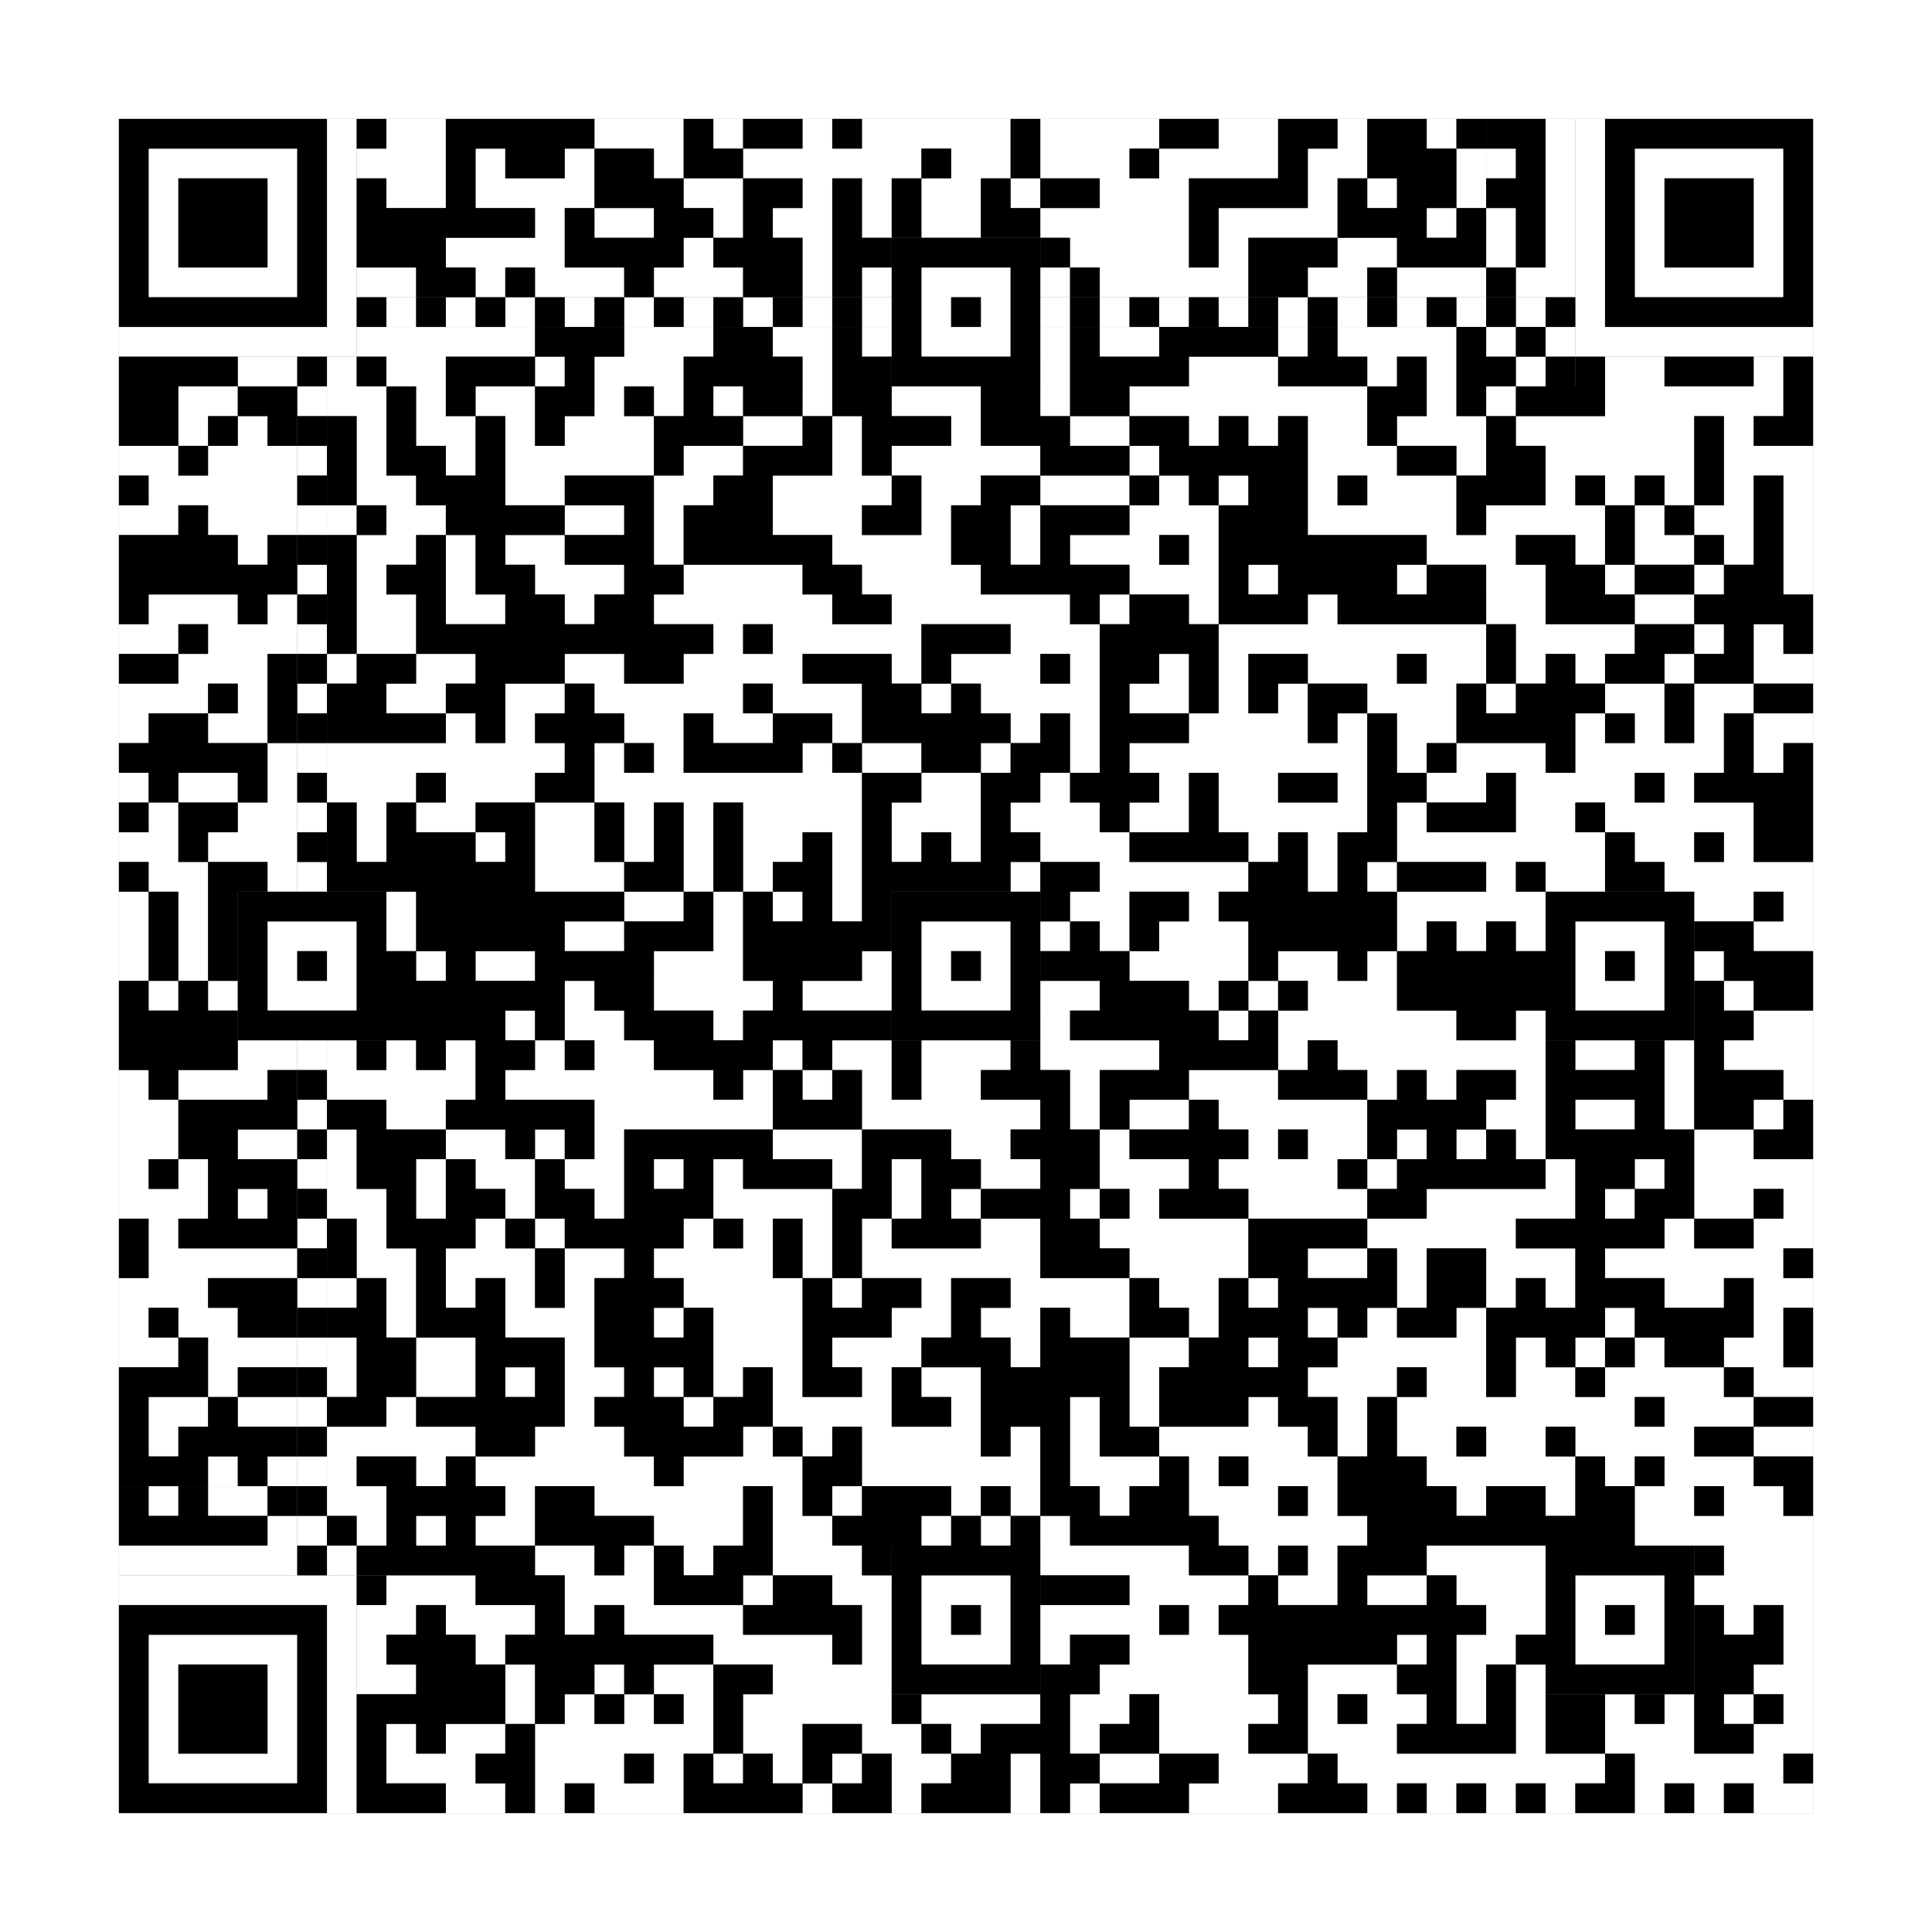 <svg xmlns="http://www.w3.org/2000/svg" version="1.1" width="325px" height="325px">
<rect width="100%" height="100%" fill="#808080" stroke="none"/>
<defs><style>rect{shape-rendering:crispEdges}</style></defs>
<path class="qr-4 " stroke="transparent" fill="#fff" fill-opacity="1" d="M65 20 h10 v5 h-10Z M100 20 h15 v5 h-15Z M120 20 h5 v5 h-5Z M135 20 h5 v5 h-5Z M145 20 h25 v5 h-25Z M175 20 h20 v5 h-20Z M205 20 h10 v5 h-10Z M225 20 h5 v5 h-5Z M240 20 h5 v5 h-5Z M65 25 h10 v5 h-10Z M80 25 h5 v5 h-5Z M95 25 h5 v5 h-5Z M110 25 h5 v5 h-5Z M125 25 h30 v5 h-30Z M160 25 h10 v5 h-10Z M175 25 h15 v5 h-15Z M195 25 h20 v5 h-20Z M220 25 h10 v5 h-10Z M245 25 h5 v5 h-5Z M65 30 h10 v5 h-10Z M80 30 h20 v5 h-20Z M115 30 h10 v5 h-10Z M135 30 h5 v5 h-5Z M145 30 h5 v5 h-5Z M155 30 h10 v5 h-10Z M170 30 h5 v5 h-5Z M185 30 h15 v5 h-15Z M220 30 h5 v5 h-5Z M230 30 h5 v5 h-5Z M245 30 h5 v5 h-5Z M90 35 h5 v5 h-5Z M100 35 h10 v5 h-10Z M120 35 h5 v5 h-5Z M130 35 h10 v5 h-10Z M145 35 h5 v5 h-5Z M155 35 h10 v5 h-10Z M175 35 h25 v5 h-25Z M205 35 h20 v5 h-20Z M240 35 h5 v5 h-5Z M75 40 h20 v5 h-20Z M115 40 h5 v5 h-5Z M135 40 h5 v5 h-5Z M180 40 h20 v5 h-20Z M205 40 h5 v5 h-5Z M225 40 h10 v5 h-10Z M65 45 h5 v5 h-5Z M80 45 h5 v5 h-5Z M90 45 h15 v5 h-15Z M110 45 h15 v5 h-15Z M135 45 h5 v5 h-5Z M145 45 h5 v5 h-5Z M175 45 h5 v5 h-5Z M185 45 h25 v5 h-25Z M220 45 h10 v5 h-10Z M235 45 h15 v5 h-15Z M65 55 h25 v5 h-25Z M105 55 h15 v5 h-15Z M130 55 h10 v5 h-10Z M145 55 h5 v5 h-5Z M175 55 h5 v5 h-5Z M185 55 h10 v5 h-10Z M215 55 h5 v5 h-5Z M225 55 h20 v5 h-20Z M250 55 h5 v5 h-5Z M260 55 h5 v5 h-5Z M65 60 h10 v5 h-10Z M90 60 h5 v5 h-5Z M100 60 h15 v5 h-15Z M135 60 h5 v5 h-5Z M175 60 h5 v5 h-5Z M200 60 h15 v5 h-15Z M230 60 h5 v5 h-5Z M240 60 h5 v5 h-5Z M255 60 h5 v5 h-5Z M30 65 h10 v5 h-10Z M55 65 h10 v5 h-10Z M70 65 h5 v5 h-5Z M80 65 h10 v5 h-10Z M100 65 h5 v5 h-5Z M110 65 h5 v5 h-5Z M120 65 h5 v5 h-5Z M135 65 h5 v5 h-5Z M150 65 h15 v5 h-15Z M175 65 h5 v5 h-5Z M190 65 h40 v5 h-40Z M240 65 h5 v5 h-5Z M250 65 h5 v5 h-5Z M270 65 h30 v5 h-30Z M30 70 h5 v5 h-5Z M40 70 h5 v5 h-5Z M60 70 h5 v5 h-5Z M70 70 h10 v5 h-10Z M85 70 h5 v5 h-5Z M95 70 h15 v5 h-15Z M125 70 h10 v5 h-10Z M140 70 h5 v5 h-5Z M160 70 h5 v5 h-5Z M180 70 h10 v5 h-10Z M200 70 h5 v5 h-5Z M210 70 h5 v5 h-5Z M220 70 h10 v5 h-10Z M235 70 h15 v5 h-15Z M255 70 h30 v5 h-30Z M290 70 h5 v5 h-5Z M20 75 h10 v5 h-10Z M35 75 h15 v5 h-15Z M60 75 h5 v5 h-5Z M75 75 h5 v5 h-5Z M85 75 h25 v5 h-25Z M115 75 h10 v5 h-10Z M140 75 h5 v5 h-5Z M150 75 h25 v5 h-25Z M190 75 h5 v5 h-5Z M220 75 h15 v5 h-15Z M245 75 h5 v5 h-5Z M260 75 h25 v5 h-25Z M290 75 h15 v5 h-15Z M25 80 h25 v5 h-25Z M60 80 h10 v5 h-10Z M85 80 h10 v5 h-10Z M110 80 h10 v5 h-10Z M130 80 h20 v5 h-20Z M155 80 h10 v5 h-10Z M175 80 h15 v5 h-15Z M195 80 h5 v5 h-5Z M205 80 h5 v5 h-5Z M220 80 h5 v5 h-5Z M230 80 h15 v5 h-15Z M260 80 h5 v5 h-5Z M270 80 h5 v5 h-5Z M280 80 h5 v5 h-5Z M290 80 h5 v5 h-5Z M300 80 h5 v5 h-5Z M20 85 h10 v5 h-10Z M35 85 h15 v5 h-15Z M55 85 h5 v5 h-5Z M65 85 h10 v5 h-10Z M95 85 h10 v5 h-10Z M110 85 h5 v5 h-5Z M130 85 h15 v5 h-15Z M155 85 h5 v5 h-5Z M170 85 h5 v5 h-5Z M190 85 h15 v5 h-15Z M220 85 h25 v5 h-25Z M250 85 h20 v5 h-20Z M275 85 h5 v5 h-5Z M285 85 h10 v5 h-10Z M300 85 h5 v5 h-5Z M40 90 h5 v5 h-5Z M60 90 h10 v5 h-10Z M75 90 h5 v5 h-5Z M85 90 h10 v5 h-10Z M110 90 h5 v5 h-5Z M140 90 h20 v5 h-20Z M170 90 h5 v5 h-5Z M180 90 h15 v5 h-15Z M200 90 h5 v5 h-5Z M240 90 h15 v5 h-15Z M265 90 h5 v5 h-5Z M275 90 h10 v5 h-10Z M290 90 h5 v5 h-5Z M300 90 h5 v5 h-5Z M60 95 h5 v5 h-5Z M75 95 h5 v5 h-5Z M90 95 h15 v5 h-15Z M115 95 h20 v5 h-20Z M145 95 h20 v5 h-20Z M190 95 h15 v5 h-15Z M210 95 h5 v5 h-5Z M235 95 h5 v5 h-5Z M250 95 h10 v5 h-10Z M270 95 h5 v5 h-5Z M285 95 h5 v5 h-5Z M300 95 h5 v5 h-5Z M25 100 h15 v5 h-15Z M45 100 h5 v5 h-5Z M60 100 h10 v5 h-10Z M75 100 h10 v5 h-10Z M95 100 h5 v5 h-5Z M110 100 h30 v5 h-30Z M150 100 h30 v5 h-30Z M185 100 h5 v5 h-5Z M200 100 h5 v5 h-5Z M220 100 h5 v5 h-5Z M250 100 h10 v5 h-10Z M275 100 h10 v5 h-10Z M20 105 h10 v5 h-10Z M35 105 h15 v5 h-15Z M60 105 h10 v5 h-10Z M120 105 h5 v5 h-5Z M130 105 h25 v5 h-25Z M170 105 h15 v5 h-15Z M205 105 h45 v5 h-45Z M255 105 h20 v5 h-20Z M285 105 h5 v5 h-5Z M295 105 h5 v5 h-5Z M30 110 h15 v5 h-15Z M55 110 h5 v5 h-5Z M70 110 h10 v5 h-10Z M95 110 h10 v5 h-10Z M115 110 h20 v5 h-20Z M150 110 h5 v5 h-5Z M160 110 h15 v5 h-15Z M180 110 h5 v5 h-5Z M195 110 h5 v5 h-5Z M205 110 h5 v5 h-5Z M220 110 h15 v5 h-15Z M240 110 h10 v5 h-10Z M255 110 h5 v5 h-5Z M265 110 h5 v5 h-5Z M280 110 h5 v5 h-5Z M295 110 h10 v5 h-10Z M20 115 h15 v5 h-15Z M40 115 h5 v5 h-5Z M65 115 h10 v5 h-10Z M85 115 h10 v5 h-10Z M100 115 h25 v5 h-25Z M130 115 h15 v5 h-15Z M155 115 h5 v5 h-5Z M165 115 h20 v5 h-20Z M190 115 h10 v5 h-10Z M205 115 h5 v5 h-5Z M215 115 h5 v5 h-5Z M230 115 h15 v5 h-15Z M250 115 h5 v5 h-5Z M270 115 h10 v5 h-10Z M285 115 h10 v5 h-10Z M20 120 h5 v5 h-5Z M35 120 h10 v5 h-10Z M75 120 h5 v5 h-5Z M85 120 h5 v5 h-5Z M105 120 h10 v5 h-10Z M120 120 h10 v5 h-10Z M140 120 h5 v5 h-5Z M170 120 h5 v5 h-5Z M180 120 h5 v5 h-5Z M200 120 h20 v5 h-20Z M225 120 h5 v5 h-5Z M235 120 h10 v5 h-10Z M265 120 h5 v5 h-5Z M275 120 h5 v5 h-5Z M285 120 h5 v5 h-5Z M295 120 h10 v5 h-10Z M45 125 h5 v5 h-5Z M55 125 h40 v5 h-40Z M100 125 h5 v5 h-5Z M110 125 h5 v5 h-5Z M135 125 h5 v5 h-5Z M145 125 h10 v5 h-10Z M165 125 h5 v5 h-5Z M180 125 h5 v5 h-5Z M190 125 h40 v5 h-40Z M235 125 h5 v5 h-5Z M245 125 h15 v5 h-15Z M265 125 h25 v5 h-25Z M295 125 h5 v5 h-5Z M20 130 h5 v5 h-5Z M30 130 h10 v5 h-10Z M45 130 h5 v5 h-5Z M55 130 h15 v5 h-15Z M75 130 h15 v5 h-15Z M100 130 h45 v5 h-45Z M155 130 h10 v5 h-10Z M175 130 h5 v5 h-5Z M195 130 h5 v5 h-5Z M205 130 h10 v5 h-10Z M225 130 h5 v5 h-5Z M240 130 h10 v5 h-10Z M255 130 h20 v5 h-20Z M280 130 h5 v5 h-5Z M25 135 h5 v5 h-5Z M40 135 h10 v5 h-10Z M60 135 h5 v5 h-5Z M70 135 h10 v5 h-10Z M90 135 h10 v5 h-10Z M105 135 h5 v5 h-5Z M115 135 h5 v5 h-5Z M125 135 h20 v5 h-20Z M150 135 h15 v5 h-15Z M170 135 h15 v5 h-15Z M190 135 h10 v5 h-10Z M205 135 h25 v5 h-25Z M235 135 h5 v5 h-5Z M255 135 h10 v5 h-10Z M270 135 h25 v5 h-25Z M20 140 h10 v5 h-10Z M35 140 h15 v5 h-15Z M60 140 h5 v5 h-5Z M80 140 h5 v5 h-5Z M90 140 h10 v5 h-10Z M105 140 h5 v5 h-5Z M115 140 h5 v5 h-5Z M125 140 h10 v5 h-10Z M140 140 h5 v5 h-5Z M150 140 h5 v5 h-5Z M160 140 h5 v5 h-5Z M175 140 h15 v5 h-15Z M210 140 h5 v5 h-5Z M220 140 h5 v5 h-5Z M235 140 h35 v5 h-35Z M275 140 h10 v5 h-10Z M290 140 h5 v5 h-5Z M25 145 h10 v5 h-10Z M45 145 h5 v5 h-5Z M90 145 h15 v5 h-15Z M115 145 h5 v5 h-5Z M125 145 h5 v5 h-5Z M140 145 h5 v5 h-5Z M170 145 h5 v5 h-5Z M185 145 h25 v5 h-25Z M220 145 h5 v5 h-5Z M230 145 h5 v5 h-5Z M250 145 h5 v5 h-5Z M260 145 h10 v5 h-10Z M280 145 h25 v5 h-25Z M20 150 h5 v5 h-5Z M30 150 h5 v5 h-5Z M65 150 h5 v5 h-5Z M105 150 h10 v5 h-10Z M120 150 h5 v5 h-5Z M130 150 h5 v5 h-5Z M140 150 h5 v5 h-5Z M180 150 h10 v5 h-10Z M200 150 h5 v5 h-5Z M235 150 h25 v5 h-25Z M285 150 h10 v5 h-10Z M300 150 h5 v5 h-5Z M20 155 h5 v5 h-5Z M30 155 h5 v5 h-5Z M65 155 h5 v5 h-5Z M95 155 h10 v5 h-10Z M120 155 h5 v5 h-5Z M175 155 h5 v5 h-5Z M185 155 h5 v5 h-5Z M195 155 h15 v5 h-15Z M235 155 h5 v5 h-5Z M245 155 h5 v5 h-5Z M255 155 h5 v5 h-5Z M295 155 h10 v5 h-10Z M20 160 h5 v5 h-5Z M30 160 h5 v5 h-5Z M70 160 h5 v5 h-5Z M80 160 h10 v5 h-10Z M110 160 h15 v5 h-15Z M145 160 h5 v5 h-5Z M190 160 h20 v5 h-20Z M215 160 h10 v5 h-10Z M230 160 h5 v5 h-5Z M285 160 h5 v5 h-5Z M25 165 h5 v5 h-5Z M35 165 h5 v5 h-5Z M95 165 h5 v5 h-5Z M110 165 h20 v5 h-20Z M135 165 h15 v5 h-15Z M175 165 h10 v5 h-10Z M200 165 h5 v5 h-5Z M210 165 h5 v5 h-5Z M220 165 h15 v5 h-15Z M290 165 h5 v5 h-5Z M85 170 h5 v5 h-5Z M95 170 h10 v5 h-10Z M120 170 h5 v5 h-5Z M175 170 h5 v5 h-5Z M205 170 h5 v5 h-5Z M215 170 h30 v5 h-30Z M255 170 h5 v5 h-5Z M295 170 h10 v5 h-10Z M40 175 h10 v5 h-10Z M55 175 h5 v5 h-5Z M65 175 h5 v5 h-5Z M75 175 h5 v5 h-5Z M90 175 h5 v5 h-5Z M100 175 h10 v5 h-10Z M130 175 h5 v5 h-5Z M140 175 h10 v5 h-10Z M155 175 h15 v5 h-15Z M175 175 h20 v5 h-20Z M215 175 h5 v5 h-5Z M225 175 h35 v5 h-35Z M265 175 h10 v5 h-10Z M280 175 h5 v5 h-5Z M290 175 h15 v5 h-15Z M20 180 h5 v5 h-5Z M30 180 h15 v5 h-15Z M55 180 h25 v5 h-25Z M85 180 h35 v5 h-35Z M125 180 h5 v5 h-5Z M135 180 h5 v5 h-5Z M145 180 h5 v5 h-5Z M155 180 h10 v5 h-10Z M180 180 h5 v5 h-5Z M200 180 h15 v5 h-15Z M230 180 h5 v5 h-5Z M240 180 h5 v5 h-5Z M255 180 h5 v5 h-5Z M280 180 h5 v5 h-5Z M300 180 h5 v5 h-5Z M20 185 h10 v5 h-10Z M65 185 h10 v5 h-10Z M100 185 h30 v5 h-30Z M145 185 h30 v5 h-30Z M180 185 h5 v5 h-5Z M190 185 h10 v5 h-10Z M205 185 h25 v5 h-25Z M250 185 h10 v5 h-10Z M265 185 h10 v5 h-10Z M280 185 h5 v5 h-5Z M295 185 h5 v5 h-5Z M20 190 h10 v5 h-10Z M40 190 h10 v5 h-10Z M55 190 h5 v5 h-5Z M75 190 h10 v5 h-10Z M90 190 h5 v5 h-5Z M100 190 h5 v5 h-5Z M130 190 h15 v5 h-15Z M160 190 h10 v5 h-10Z M185 190 h5 v5 h-5Z M210 190 h5 v5 h-5Z M220 190 h10 v5 h-10Z M235 190 h5 v5 h-5Z M245 190 h5 v5 h-5Z M255 190 h5 v5 h-5Z M285 190 h10 v5 h-10Z M20 195 h5 v5 h-5Z M30 195 h5 v5 h-5Z M55 195 h5 v5 h-5Z M70 195 h5 v5 h-5Z M80 195 h10 v5 h-10Z M95 195 h10 v5 h-10Z M110 195 h5 v5 h-5Z M120 195 h5 v5 h-5Z M140 195 h5 v5 h-5Z M150 195 h5 v5 h-5Z M165 195 h10 v5 h-10Z M185 195 h15 v5 h-15Z M205 195 h20 v5 h-20Z M230 195 h5 v5 h-5Z M260 195 h5 v5 h-5Z M275 195 h5 v5 h-5Z M285 195 h20 v5 h-20Z M20 200 h15 v5 h-15Z M40 200 h5 v5 h-5Z M55 200 h10 v5 h-10Z M70 200 h5 v5 h-5Z M85 200 h5 v5 h-5Z M100 200 h5 v5 h-5Z M120 200 h20 v5 h-20Z M150 200 h5 v5 h-5Z M160 200 h5 v5 h-5Z M180 200 h5 v5 h-5Z M190 200 h5 v5 h-5Z M210 200 h20 v5 h-20Z M240 200 h25 v5 h-25Z M270 200 h5 v5 h-5Z M285 200 h10 v5 h-10Z M300 200 h5 v5 h-5Z M25 205 h5 v5 h-5Z M60 205 h5 v5 h-5Z M80 205 h5 v5 h-5Z M90 205 h5 v5 h-5Z M115 205 h5 v5 h-5Z M125 205 h5 v5 h-5Z M135 205 h5 v5 h-5Z M145 205 h5 v5 h-5Z M165 205 h10 v5 h-10Z M185 205 h25 v5 h-25Z M230 205 h25 v5 h-25Z M280 205 h5 v5 h-5Z M295 205 h10 v5 h-10Z M25 210 h25 v5 h-25Z M60 210 h10 v5 h-10Z M75 210 h15 v5 h-15Z M95 210 h10 v5 h-10Z M110 210 h20 v5 h-20Z M135 210 h5 v5 h-5Z M145 210 h30 v5 h-30Z M190 210 h20 v5 h-20Z M220 210 h10 v5 h-10Z M235 210 h5 v5 h-5Z M250 210 h15 v5 h-15Z M270 210 h30 v5 h-30Z M20 215 h15 v5 h-15Z M55 215 h5 v5 h-5Z M65 215 h5 v5 h-5Z M75 215 h5 v5 h-5Z M85 215 h5 v5 h-5Z M95 215 h5 v5 h-5Z M115 215 h20 v5 h-20Z M140 215 h5 v5 h-5Z M155 215 h5 v5 h-5Z M170 215 h20 v5 h-20Z M195 215 h10 v5 h-10Z M210 215 h5 v5 h-5Z M235 215 h5 v5 h-5Z M250 215 h5 v5 h-5Z M260 215 h5 v5 h-5Z M280 215 h10 v5 h-10Z M295 215 h10 v5 h-10Z M20 220 h5 v5 h-5Z M30 220 h10 v5 h-10Z M65 220 h5 v5 h-5Z M85 220 h15 v5 h-15Z M110 220 h5 v5 h-5Z M120 220 h15 v5 h-15Z M150 220 h10 v5 h-10Z M165 220 h10 v5 h-10Z M180 220 h10 v5 h-10Z M200 220 h5 v5 h-5Z M220 220 h5 v5 h-5Z M230 220 h5 v5 h-5Z M245 220 h5 v5 h-5Z M270 220 h5 v5 h-5Z M295 220 h5 v5 h-5Z M20 225 h10 v5 h-10Z M35 225 h15 v5 h-15Z M55 225 h5 v5 h-5Z M70 225 h10 v5 h-10Z M95 225 h5 v5 h-5Z M120 225 h15 v5 h-15Z M140 225 h15 v5 h-15Z M170 225 h5 v5 h-5Z M190 225 h10 v5 h-10Z M210 225 h5 v5 h-5Z M225 225 h25 v5 h-25Z M255 225 h5 v5 h-5Z M265 225 h5 v5 h-5Z M275 225 h5 v5 h-5Z M290 225 h10 v5 h-10Z M35 230 h5 v5 h-5Z M55 230 h5 v5 h-5Z M70 230 h10 v5 h-10Z M85 230 h5 v5 h-5Z M95 230 h10 v5 h-10Z M110 230 h5 v5 h-5Z M120 230 h5 v5 h-5Z M130 230 h5 v5 h-5Z M145 230 h5 v5 h-5Z M155 230 h10 v5 h-10Z M190 230 h5 v5 h-5Z M220 230 h15 v5 h-15Z M240 230 h10 v5 h-10Z M255 230 h10 v5 h-10Z M270 230 h20 v5 h-20Z M295 230 h10 v5 h-10Z M25 235 h10 v5 h-10Z M40 235 h10 v5 h-10Z M65 235 h5 v5 h-5Z M95 235 h5 v5 h-5Z M115 235 h5 v5 h-5Z M130 235 h20 v5 h-20Z M160 235 h5 v5 h-5Z M180 235 h5 v5 h-5Z M190 235 h5 v5 h-5Z M210 235 h5 v5 h-5Z M225 235 h5 v5 h-5Z M235 235 h40 v5 h-40Z M280 235 h15 v5 h-15Z M25 240 h5 v5 h-5Z M55 240 h25 v5 h-25Z M90 240 h15 v5 h-15Z M125 240 h5 v5 h-5Z M135 240 h5 v5 h-5Z M145 240 h20 v5 h-20Z M170 240 h5 v5 h-5Z M180 240 h5 v5 h-5Z M195 240 h25 v5 h-25Z M225 240 h5 v5 h-5Z M235 240 h10 v5 h-10Z M250 240 h10 v5 h-10Z M265 240 h20 v5 h-20Z M295 240 h10 v5 h-10Z M35 245 h5 v5 h-5Z M45 245 h5 v5 h-5Z M55 245 h5 v5 h-5Z M70 245 h5 v5 h-5Z M80 245 h30 v5 h-30Z M115 245 h20 v5 h-20Z M145 245 h30 v5 h-30Z M180 245 h15 v5 h-15Z M200 245 h5 v5 h-5Z M210 245 h15 v5 h-15Z M240 245 h25 v5 h-25Z M270 245 h5 v5 h-5Z M280 245 h15 v5 h-15Z M55 250 h10 v5 h-10Z M85 250 h5 v5 h-5Z M100 250 h25 v5 h-25Z M130 250 h5 v5 h-5Z M140 250 h5 v5 h-5Z M160 250 h5 v5 h-5Z M170 250 h5 v5 h-5Z M185 250 h5 v5 h-5Z M200 250 h15 v5 h-15Z M220 250 h5 v5 h-5Z M245 250 h5 v5 h-5Z M260 250 h5 v5 h-5Z M275 250 h10 v5 h-10Z M290 250 h10 v5 h-10Z M60 255 h5 v5 h-5Z M70 255 h5 v5 h-5Z M80 255 h10 v5 h-10Z M110 255 h15 v5 h-15Z M130 255 h10 v5 h-10Z M155 255 h5 v5 h-5Z M165 255 h5 v5 h-5Z M175 255 h5 v5 h-5Z M205 255 h25 v5 h-25Z M275 255 h30 v5 h-30Z M55 260 h5 v5 h-5Z M90 260 h10 v5 h-10Z M105 260 h5 v5 h-5Z M115 260 h5 v5 h-5Z M130 260 h15 v5 h-15Z M175 260 h25 v5 h-25Z M210 260 h5 v5 h-5Z M220 260 h5 v5 h-5Z M240 260 h20 v5 h-20Z M290 260 h15 v5 h-15Z M65 265 h15 v5 h-15Z M95 265 h15 v5 h-15Z M125 265 h5 v5 h-5Z M140 265 h10 v5 h-10Z M190 265 h20 v5 h-20Z M215 265 h10 v5 h-10Z M230 265 h10 v5 h-10Z M245 265 h15 v5 h-15Z M285 265 h20 v5 h-20Z M65 270 h5 v5 h-5Z M75 270 h15 v5 h-15Z M95 270 h5 v5 h-5Z M105 270 h20 v5 h-20Z M145 270 h5 v5 h-5Z M175 270 h20 v5 h-20Z M200 270 h5 v5 h-5Z M250 270 h10 v5 h-10Z M290 270 h5 v5 h-5Z M300 270 h5 v5 h-5Z M80 275 h5 v5 h-5Z M120 275 h20 v5 h-20Z M145 275 h5 v5 h-5Z M175 275 h5 v5 h-5Z M190 275 h20 v5 h-20Z M235 275 h5 v5 h-5Z M245 275 h10 v5 h-10Z M300 275 h5 v5 h-5Z M65 280 h5 v5 h-5Z M85 280 h5 v5 h-5Z M100 280 h5 v5 h-5Z M110 280 h10 v5 h-10Z M130 280 h20 v5 h-20Z M185 280 h25 v5 h-25Z M220 280 h15 v5 h-15Z M245 280 h5 v5 h-5Z M255 280 h5 v5 h-5Z M295 280 h10 v5 h-10Z M85 285 h5 v5 h-5Z M95 285 h5 v5 h-5Z M105 285 h5 v5 h-5Z M115 285 h5 v5 h-5Z M125 285 h25 v5 h-25Z M155 285 h20 v5 h-20Z M180 285 h10 v5 h-10Z M195 285 h20 v5 h-20Z M220 285 h5 v5 h-5Z M230 285 h10 v5 h-10Z M245 285 h5 v5 h-5Z M255 285 h5 v5 h-5Z M270 285 h5 v5 h-5Z M280 285 h5 v5 h-5Z M290 285 h5 v5 h-5Z M300 285 h5 v5 h-5Z M65 290 h5 v5 h-5Z M75 290 h10 v5 h-10Z M90 290 h30 v5 h-30Z M125 290 h10 v5 h-10Z M145 290 h10 v5 h-10Z M160 290 h5 v5 h-5Z M180 290 h5 v5 h-5Z M195 290 h15 v5 h-15Z M220 290 h15 v5 h-15Z M255 290 h5 v5 h-5Z M270 290 h15 v5 h-15Z M295 290 h10 v5 h-10Z M65 295 h15 v5 h-15Z M90 295 h15 v5 h-15Z M110 295 h5 v5 h-5Z M120 295 h5 v5 h-5Z M130 295 h5 v5 h-5Z M140 295 h5 v5 h-5Z M150 295 h10 v5 h-10Z M170 295 h5 v5 h-5Z M185 295 h10 v5 h-10Z M205 295 h15 v5 h-15Z M225 295 h45 v5 h-45Z M275 295 h25 v5 h-25Z M75 300 h10 v5 h-10Z M90 300 h5 v5 h-5Z M100 300 h15 v5 h-15Z M135 300 h5 v5 h-5Z M150 300 h5 v5 h-5Z M170 300 h5 v5 h-5Z M180 300 h5 v5 h-5Z M200 300 h15 v5 h-15Z M230 300 h5 v5 h-5Z M240 300 h5 v5 h-5Z M250 300 h5 v5 h-5Z M260 300 h5 v5 h-5Z M275 300 h5 v5 h-5Z M285 300 h5 v5 h-5Z M295 300 h10 v5 h-10Z " /><path class="qr-6 " stroke="transparent" fill="#fff" fill-opacity="1" d="M25 25 h25 v5 h-25Z M275 25 h25 v5 h-25Z M25 30 h5 v5 h-5Z M45 30 h5 v5 h-5Z M275 30 h5 v5 h-5Z M295 30 h5 v5 h-5Z M25 35 h5 v5 h-5Z M45 35 h5 v5 h-5Z M275 35 h5 v5 h-5Z M295 35 h5 v5 h-5Z M25 40 h5 v5 h-5Z M45 40 h5 v5 h-5Z M275 40 h5 v5 h-5Z M295 40 h5 v5 h-5Z M25 45 h25 v5 h-25Z M275 45 h25 v5 h-25Z M25 275 h25 v5 h-25Z M25 280 h5 v5 h-5Z M45 280 h5 v5 h-5Z M25 285 h5 v5 h-5Z M45 285 h5 v5 h-5Z M25 290 h5 v5 h-5Z M45 290 h5 v5 h-5Z M25 295 h25 v5 h-25Z " /><path class="qr-8 " stroke="transparent" fill="#fff" fill-opacity="1" d="M55 20 h5 v5 h-5Z M265 20 h5 v5 h-5Z M55 25 h5 v5 h-5Z M265 25 h5 v5 h-5Z M55 30 h5 v5 h-5Z M265 30 h5 v5 h-5Z M55 35 h5 v5 h-5Z M265 35 h5 v5 h-5Z M55 40 h5 v5 h-5Z M265 40 h5 v5 h-5Z M55 45 h5 v5 h-5Z M265 45 h5 v5 h-5Z M55 50 h5 v5 h-5Z M265 50 h5 v5 h-5Z M20 55 h40 v5 h-40Z M265 55 h40 v5 h-40Z M20 265 h40 v5 h-40Z M55 270 h5 v5 h-5Z M55 275 h5 v5 h-5Z M55 280 h5 v5 h-5Z M55 285 h5 v5 h-5Z M55 290 h5 v5 h-5Z M55 295 h5 v5 h-5Z M55 300 h5 v5 h-5Z " /><path class="qr-10 " stroke="transparent" fill="#fff" fill-opacity="1" d="M155 45 h15 v5 h-15Z M155 50 h5 v5 h-5Z M165 50 h5 v5 h-5Z M155 55 h15 v5 h-15Z M45 155 h15 v5 h-15Z M155 155 h15 v5 h-15Z M265 155 h15 v5 h-15Z M45 160 h5 v5 h-5Z M55 160 h5 v5 h-5Z M155 160 h5 v5 h-5Z M165 160 h5 v5 h-5Z M265 160 h5 v5 h-5Z M275 160 h5 v5 h-5Z M45 165 h15 v5 h-15Z M155 165 h15 v5 h-15Z M265 165 h15 v5 h-15Z M155 265 h15 v5 h-15Z M265 265 h15 v5 h-15Z M155 270 h5 v5 h-5Z M165 270 h5 v5 h-5Z M265 270 h5 v5 h-5Z M275 270 h5 v5 h-5Z M155 275 h15 v5 h-15Z M265 275 h15 v5 h-15Z " /><path class="qr-12 " stroke="transparent" fill="#fff" fill-opacity="1" d="M65 50 h5 v5 h-5Z M75 50 h5 v5 h-5Z M85 50 h5 v5 h-5Z M95 50 h5 v5 h-5Z M105 50 h5 v5 h-5Z M115 50 h5 v5 h-5Z M125 50 h5 v5 h-5Z M135 50 h5 v5 h-5Z M145 50 h5 v5 h-5Z M175 50 h5 v5 h-5Z M185 50 h5 v5 h-5Z M195 50 h5 v5 h-5Z M205 50 h5 v5 h-5Z M215 50 h5 v5 h-5Z M225 50 h5 v5 h-5Z M235 50 h5 v5 h-5Z M245 50 h5 v5 h-5Z M255 50 h5 v5 h-5Z M50 65 h5 v5 h-5Z M50 75 h5 v5 h-5Z M50 85 h5 v5 h-5Z M50 95 h5 v5 h-5Z M50 105 h5 v5 h-5Z M50 115 h5 v5 h-5Z M50 125 h5 v5 h-5Z M50 135 h5 v5 h-5Z M50 145 h5 v5 h-5Z M50 175 h5 v5 h-5Z M50 185 h5 v5 h-5Z M50 195 h5 v5 h-5Z M50 205 h5 v5 h-5Z M50 215 h5 v5 h-5Z M50 225 h5 v5 h-5Z M50 235 h5 v5 h-5Z M50 245 h5 v5 h-5Z M50 255 h5 v5 h-5Z " /><path class="qr-14 " stroke="transparent" fill="#fff" fill-opacity="1" d="M60 25 h5 v5 h-5Z M60 45 h5 v5 h-5Z M60 55 h5 v5 h-5Z M40 60 h10 v5 h-10Z M55 60 h5 v5 h-5Z M270 60 h10 v5 h-10Z M295 60 h5 v5 h-5Z M60 270 h5 v5 h-5Z M60 275 h5 v5 h-5Z M60 280 h5 v5 h-5Z " /><path class="qr-16 " stroke="transparent" fill="#fff" fill-opacity="1" d="M260 20 h5 v5 h-5Z M250 25 h5 v5 h-5Z M260 25 h5 v5 h-5Z M260 30 h5 v5 h-5Z M250 35 h5 v5 h-5Z M260 35 h5 v5 h-5Z M250 40 h5 v5 h-5Z M260 40 h5 v5 h-5Z M255 45 h10 v5 h-10Z M25 250 h5 v5 h-5Z M35 250 h10 v5 h-10Z M45 255 h5 v5 h-5Z M20 260 h30 v5 h-30Z " /><path class="qr-18 " stroke="transparent" fill="#fff" fill-opacity="1" d="M0 0 h325 v5 h-325Z M0 5 h325 v5 h-325Z M0 10 h325 v5 h-325Z M0 15 h325 v5 h-325Z M0 20 h20 v5 h-20Z M305 20 h20 v5 h-20Z M0 25 h20 v5 h-20Z M305 25 h20 v5 h-20Z M0 30 h20 v5 h-20Z M305 30 h20 v5 h-20Z M0 35 h20 v5 h-20Z M305 35 h20 v5 h-20Z M0 40 h20 v5 h-20Z M305 40 h20 v5 h-20Z M0 45 h20 v5 h-20Z M305 45 h20 v5 h-20Z M0 50 h20 v5 h-20Z M305 50 h20 v5 h-20Z M0 55 h20 v5 h-20Z M305 55 h20 v5 h-20Z M0 60 h20 v5 h-20Z M305 60 h20 v5 h-20Z M0 65 h20 v5 h-20Z M305 65 h20 v5 h-20Z M0 70 h20 v5 h-20Z M305 70 h20 v5 h-20Z M0 75 h20 v5 h-20Z M305 75 h20 v5 h-20Z M0 80 h20 v5 h-20Z M305 80 h20 v5 h-20Z M0 85 h20 v5 h-20Z M305 85 h20 v5 h-20Z M0 90 h20 v5 h-20Z M305 90 h20 v5 h-20Z M0 95 h20 v5 h-20Z M305 95 h20 v5 h-20Z M0 100 h20 v5 h-20Z M305 100 h20 v5 h-20Z M0 105 h20 v5 h-20Z M305 105 h20 v5 h-20Z M0 110 h20 v5 h-20Z M305 110 h20 v5 h-20Z M0 115 h20 v5 h-20Z M305 115 h20 v5 h-20Z M0 120 h20 v5 h-20Z M305 120 h20 v5 h-20Z M0 125 h20 v5 h-20Z M305 125 h20 v5 h-20Z M0 130 h20 v5 h-20Z M305 130 h20 v5 h-20Z M0 135 h20 v5 h-20Z M305 135 h20 v5 h-20Z M0 140 h20 v5 h-20Z M305 140 h20 v5 h-20Z M0 145 h20 v5 h-20Z M305 145 h20 v5 h-20Z M0 150 h20 v5 h-20Z M305 150 h20 v5 h-20Z M0 155 h20 v5 h-20Z M305 155 h20 v5 h-20Z M0 160 h20 v5 h-20Z M305 160 h20 v5 h-20Z M0 165 h20 v5 h-20Z M305 165 h20 v5 h-20Z M0 170 h20 v5 h-20Z M305 170 h20 v5 h-20Z M0 175 h20 v5 h-20Z M305 175 h20 v5 h-20Z M0 180 h20 v5 h-20Z M305 180 h20 v5 h-20Z M0 185 h20 v5 h-20Z M305 185 h20 v5 h-20Z M0 190 h20 v5 h-20Z M305 190 h20 v5 h-20Z M0 195 h20 v5 h-20Z M305 195 h20 v5 h-20Z M0 200 h20 v5 h-20Z M305 200 h20 v5 h-20Z M0 205 h20 v5 h-20Z M305 205 h20 v5 h-20Z M0 210 h20 v5 h-20Z M305 210 h20 v5 h-20Z M0 215 h20 v5 h-20Z M305 215 h20 v5 h-20Z M0 220 h20 v5 h-20Z M305 220 h20 v5 h-20Z M0 225 h20 v5 h-20Z M305 225 h20 v5 h-20Z M0 230 h20 v5 h-20Z M305 230 h20 v5 h-20Z M0 235 h20 v5 h-20Z M305 235 h20 v5 h-20Z M0 240 h20 v5 h-20Z M305 240 h20 v5 h-20Z M0 245 h20 v5 h-20Z M305 245 h20 v5 h-20Z M0 250 h20 v5 h-20Z M305 250 h20 v5 h-20Z M0 255 h20 v5 h-20Z M305 255 h20 v5 h-20Z M0 260 h20 v5 h-20Z M305 260 h20 v5 h-20Z M0 265 h20 v5 h-20Z M305 265 h20 v5 h-20Z M0 270 h20 v5 h-20Z M305 270 h20 v5 h-20Z M0 275 h20 v5 h-20Z M305 275 h20 v5 h-20Z M0 280 h20 v5 h-20Z M305 280 h20 v5 h-20Z M0 285 h20 v5 h-20Z M305 285 h20 v5 h-20Z M0 290 h20 v5 h-20Z M305 290 h20 v5 h-20Z M0 295 h20 v5 h-20Z M305 295 h20 v5 h-20Z M0 300 h20 v5 h-20Z M305 300 h20 v5 h-20Z M0 305 h325 v5 h-325Z M0 310 h325 v5 h-325Z M0 315 h325 v5 h-325Z M0 320 h325 v5 h-325Z " /><path class="qr-512 " stroke="transparent" fill="#000" fill-opacity="1" d="M60 265 h5 v5 h-5Z " /><path class="qr-1024 " stroke="transparent" fill="#000" fill-opacity="1" d="M75 20 h25 v5 h-25Z M115 20 h5 v5 h-5Z M125 20 h10 v5 h-10Z M140 20 h5 v5 h-5Z M170 20 h5 v5 h-5Z M195 20 h10 v5 h-10Z M215 20 h10 v5 h-10Z M230 20 h10 v5 h-10Z M245 20 h5 v5 h-5Z M75 25 h5 v5 h-5Z M85 25 h10 v5 h-10Z M100 25 h10 v5 h-10Z M115 25 h10 v5 h-10Z M155 25 h5 v5 h-5Z M170 25 h5 v5 h-5Z M190 25 h5 v5 h-5Z M215 25 h5 v5 h-5Z M230 25 h15 v5 h-15Z M75 30 h5 v5 h-5Z M100 30 h15 v5 h-15Z M125 30 h10 v5 h-10Z M140 30 h5 v5 h-5Z M150 30 h5 v5 h-5Z M165 30 h5 v5 h-5Z M175 30 h10 v5 h-10Z M200 30 h20 v5 h-20Z M225 30 h5 v5 h-5Z M235 30 h10 v5 h-10Z M65 35 h25 v5 h-25Z M95 35 h5 v5 h-5Z M110 35 h10 v5 h-10Z M125 35 h5 v5 h-5Z M140 35 h5 v5 h-5Z M150 35 h5 v5 h-5Z M165 35 h10 v5 h-10Z M200 35 h5 v5 h-5Z M225 35 h15 v5 h-15Z M245 35 h5 v5 h-5Z M65 40 h10 v5 h-10Z M95 40 h20 v5 h-20Z M120 40 h15 v5 h-15Z M140 40 h10 v5 h-10Z M175 40 h5 v5 h-5Z M200 40 h5 v5 h-5Z M210 40 h15 v5 h-15Z M235 40 h15 v5 h-15Z M70 45 h10 v5 h-10Z M85 45 h5 v5 h-5Z M105 45 h5 v5 h-5Z M125 45 h10 v5 h-10Z M140 45 h5 v5 h-5Z M180 45 h5 v5 h-5Z M210 45 h10 v5 h-10Z M230 45 h5 v5 h-5Z M90 55 h15 v5 h-15Z M120 55 h10 v5 h-10Z M140 55 h5 v5 h-5Z M180 55 h5 v5 h-5Z M195 55 h20 v5 h-20Z M220 55 h5 v5 h-5Z M245 55 h5 v5 h-5Z M255 55 h5 v5 h-5Z M75 60 h15 v5 h-15Z M95 60 h5 v5 h-5Z M115 60 h20 v5 h-20Z M140 60 h10 v5 h-10Z M180 60 h20 v5 h-20Z M215 60 h15 v5 h-15Z M235 60 h5 v5 h-5Z M245 60 h10 v5 h-10Z M260 60 h5 v5 h-5Z M20 65 h10 v5 h-10Z M40 65 h10 v5 h-10Z M65 65 h5 v5 h-5Z M75 65 h5 v5 h-5Z M90 65 h10 v5 h-10Z M105 65 h5 v5 h-5Z M115 65 h5 v5 h-5Z M125 65 h10 v5 h-10Z M140 65 h10 v5 h-10Z M165 65 h10 v5 h-10Z M180 65 h10 v5 h-10Z M230 65 h10 v5 h-10Z M245 65 h5 v5 h-5Z M255 65 h15 v5 h-15Z M300 65 h5 v5 h-5Z M20 70 h10 v5 h-10Z M35 70 h5 v5 h-5Z M45 70 h5 v5 h-5Z M55 70 h5 v5 h-5Z M65 70 h5 v5 h-5Z M80 70 h5 v5 h-5Z M90 70 h5 v5 h-5Z M110 70 h15 v5 h-15Z M135 70 h5 v5 h-5Z M145 70 h15 v5 h-15Z M165 70 h15 v5 h-15Z M190 70 h10 v5 h-10Z M205 70 h5 v5 h-5Z M215 70 h5 v5 h-5Z M230 70 h5 v5 h-5Z M250 70 h5 v5 h-5Z M285 70 h5 v5 h-5Z M295 70 h10 v5 h-10Z M30 75 h5 v5 h-5Z M55 75 h5 v5 h-5Z M65 75 h10 v5 h-10Z M80 75 h5 v5 h-5Z M110 75 h5 v5 h-5Z M125 75 h15 v5 h-15Z M145 75 h5 v5 h-5Z M175 75 h15 v5 h-15Z M195 75 h25 v5 h-25Z M235 75 h10 v5 h-10Z M250 75 h10 v5 h-10Z M285 75 h5 v5 h-5Z M20 80 h5 v5 h-5Z M55 80 h5 v5 h-5Z M70 80 h15 v5 h-15Z M95 80 h15 v5 h-15Z M120 80 h10 v5 h-10Z M150 80 h5 v5 h-5Z M165 80 h10 v5 h-10Z M190 80 h5 v5 h-5Z M200 80 h5 v5 h-5Z M210 80 h10 v5 h-10Z M225 80 h5 v5 h-5Z M245 80 h15 v5 h-15Z M265 80 h5 v5 h-5Z M275 80 h5 v5 h-5Z M285 80 h5 v5 h-5Z M295 80 h5 v5 h-5Z M30 85 h5 v5 h-5Z M60 85 h5 v5 h-5Z M75 85 h20 v5 h-20Z M105 85 h5 v5 h-5Z M115 85 h15 v5 h-15Z M145 85 h10 v5 h-10Z M160 85 h10 v5 h-10Z M175 85 h15 v5 h-15Z M205 85 h15 v5 h-15Z M245 85 h5 v5 h-5Z M270 85 h5 v5 h-5Z M280 85 h5 v5 h-5Z M295 85 h5 v5 h-5Z M20 90 h20 v5 h-20Z M45 90 h5 v5 h-5Z M55 90 h5 v5 h-5Z M70 90 h5 v5 h-5Z M80 90 h5 v5 h-5Z M95 90 h15 v5 h-15Z M115 90 h25 v5 h-25Z M160 90 h10 v5 h-10Z M175 90 h5 v5 h-5Z M195 90 h5 v5 h-5Z M205 90 h35 v5 h-35Z M255 90 h10 v5 h-10Z M270 90 h5 v5 h-5Z M285 90 h5 v5 h-5Z M295 90 h5 v5 h-5Z M20 95 h30 v5 h-30Z M55 95 h5 v5 h-5Z M65 95 h10 v5 h-10Z M80 95 h10 v5 h-10Z M105 95 h10 v5 h-10Z M135 95 h10 v5 h-10Z M165 95 h25 v5 h-25Z M205 95 h5 v5 h-5Z M215 95 h20 v5 h-20Z M240 95 h10 v5 h-10Z M260 95 h10 v5 h-10Z M275 95 h10 v5 h-10Z M290 95 h10 v5 h-10Z M20 100 h5 v5 h-5Z M40 100 h5 v5 h-5Z M55 100 h5 v5 h-5Z M70 100 h5 v5 h-5Z M85 100 h10 v5 h-10Z M100 100 h10 v5 h-10Z M140 100 h10 v5 h-10Z M180 100 h5 v5 h-5Z M190 100 h10 v5 h-10Z M205 100 h15 v5 h-15Z M225 100 h25 v5 h-25Z M260 100 h15 v5 h-15Z M285 100 h20 v5 h-20Z M30 105 h5 v5 h-5Z M55 105 h5 v5 h-5Z M70 105 h50 v5 h-50Z M125 105 h5 v5 h-5Z M155 105 h15 v5 h-15Z M185 105 h20 v5 h-20Z M250 105 h5 v5 h-5Z M275 105 h10 v5 h-10Z M290 105 h5 v5 h-5Z M300 105 h5 v5 h-5Z M20 110 h10 v5 h-10Z M45 110 h5 v5 h-5Z M60 110 h10 v5 h-10Z M80 110 h15 v5 h-15Z M105 110 h10 v5 h-10Z M135 110 h15 v5 h-15Z M155 110 h5 v5 h-5Z M175 110 h5 v5 h-5Z M185 110 h10 v5 h-10Z M200 110 h5 v5 h-5Z M210 110 h10 v5 h-10Z M235 110 h5 v5 h-5Z M250 110 h5 v5 h-5Z M260 110 h5 v5 h-5Z M270 110 h10 v5 h-10Z M285 110 h10 v5 h-10Z M35 115 h5 v5 h-5Z M45 115 h5 v5 h-5Z M55 115 h10 v5 h-10Z M75 115 h10 v5 h-10Z M95 115 h5 v5 h-5Z M125 115 h5 v5 h-5Z M145 115 h10 v5 h-10Z M160 115 h5 v5 h-5Z M185 115 h5 v5 h-5Z M200 115 h5 v5 h-5Z M210 115 h5 v5 h-5Z M220 115 h10 v5 h-10Z M245 115 h5 v5 h-5Z M255 115 h15 v5 h-15Z M280 115 h5 v5 h-5Z M295 115 h10 v5 h-10Z M25 120 h10 v5 h-10Z M45 120 h5 v5 h-5Z M55 120 h20 v5 h-20Z M80 120 h5 v5 h-5Z M90 120 h15 v5 h-15Z M115 120 h5 v5 h-5Z M130 120 h10 v5 h-10Z M145 120 h25 v5 h-25Z M175 120 h5 v5 h-5Z M185 120 h15 v5 h-15Z M220 120 h5 v5 h-5Z M230 120 h5 v5 h-5Z M245 120 h20 v5 h-20Z M270 120 h5 v5 h-5Z M280 120 h5 v5 h-5Z M290 120 h5 v5 h-5Z M20 125 h25 v5 h-25Z M95 125 h5 v5 h-5Z M105 125 h5 v5 h-5Z M115 125 h20 v5 h-20Z M140 125 h5 v5 h-5Z M155 125 h10 v5 h-10Z M170 125 h10 v5 h-10Z M185 125 h5 v5 h-5Z M230 125 h5 v5 h-5Z M240 125 h5 v5 h-5Z M260 125 h5 v5 h-5Z M290 125 h5 v5 h-5Z M300 125 h5 v5 h-5Z M25 130 h5 v5 h-5Z M40 130 h5 v5 h-5Z M70 130 h5 v5 h-5Z M90 130 h10 v5 h-10Z M145 130 h10 v5 h-10Z M165 130 h10 v5 h-10Z M180 130 h15 v5 h-15Z M200 130 h5 v5 h-5Z M215 130 h10 v5 h-10Z M230 130 h10 v5 h-10Z M250 130 h5 v5 h-5Z M275 130 h5 v5 h-5Z M285 130 h20 v5 h-20Z M20 135 h5 v5 h-5Z M30 135 h10 v5 h-10Z M55 135 h5 v5 h-5Z M65 135 h5 v5 h-5Z M80 135 h10 v5 h-10Z M100 135 h5 v5 h-5Z M110 135 h5 v5 h-5Z M120 135 h5 v5 h-5Z M145 135 h5 v5 h-5Z M165 135 h5 v5 h-5Z M185 135 h5 v5 h-5Z M200 135 h5 v5 h-5Z M230 135 h5 v5 h-5Z M240 135 h15 v5 h-15Z M265 135 h5 v5 h-5Z M295 135 h10 v5 h-10Z M30 140 h5 v5 h-5Z M55 140 h5 v5 h-5Z M65 140 h15 v5 h-15Z M85 140 h5 v5 h-5Z M100 140 h5 v5 h-5Z M110 140 h5 v5 h-5Z M120 140 h5 v5 h-5Z M135 140 h5 v5 h-5Z M145 140 h5 v5 h-5Z M155 140 h5 v5 h-5Z M165 140 h10 v5 h-10Z M190 140 h20 v5 h-20Z M215 140 h5 v5 h-5Z M225 140 h10 v5 h-10Z M270 140 h5 v5 h-5Z M285 140 h5 v5 h-5Z M295 140 h10 v5 h-10Z M20 145 h5 v5 h-5Z M35 145 h10 v5 h-10Z M55 145 h35 v5 h-35Z M105 145 h10 v5 h-10Z M120 145 h5 v5 h-5Z M130 145 h10 v5 h-10Z M145 145 h25 v5 h-25Z M175 145 h10 v5 h-10Z M210 145 h10 v5 h-10Z M225 145 h5 v5 h-5Z M235 145 h15 v5 h-15Z M255 145 h5 v5 h-5Z M270 145 h10 v5 h-10Z M25 150 h5 v5 h-5Z M35 150 h5 v5 h-5Z M70 150 h35 v5 h-35Z M115 150 h5 v5 h-5Z M125 150 h5 v5 h-5Z M135 150 h5 v5 h-5Z M145 150 h5 v5 h-5Z M175 150 h5 v5 h-5Z M190 150 h10 v5 h-10Z M205 150 h30 v5 h-30Z M295 150 h5 v5 h-5Z M25 155 h5 v5 h-5Z M35 155 h5 v5 h-5Z M70 155 h25 v5 h-25Z M105 155 h15 v5 h-15Z M125 155 h25 v5 h-25Z M180 155 h5 v5 h-5Z M190 155 h5 v5 h-5Z M210 155 h25 v5 h-25Z M240 155 h5 v5 h-5Z M250 155 h5 v5 h-5Z M285 155 h10 v5 h-10Z M25 160 h5 v5 h-5Z M35 160 h5 v5 h-5Z M65 160 h5 v5 h-5Z M75 160 h5 v5 h-5Z M90 160 h20 v5 h-20Z M125 160 h20 v5 h-20Z M175 160 h15 v5 h-15Z M210 160 h5 v5 h-5Z M225 160 h5 v5 h-5Z M235 160 h25 v5 h-25Z M290 160 h15 v5 h-15Z M20 165 h5 v5 h-5Z M30 165 h5 v5 h-5Z M65 165 h30 v5 h-30Z M100 165 h10 v5 h-10Z M130 165 h5 v5 h-5Z M185 165 h15 v5 h-15Z M205 165 h5 v5 h-5Z M215 165 h5 v5 h-5Z M235 165 h25 v5 h-25Z M285 165 h5 v5 h-5Z M295 165 h10 v5 h-10Z M20 170 h20 v5 h-20Z M65 170 h20 v5 h-20Z M90 170 h5 v5 h-5Z M105 170 h15 v5 h-15Z M125 170 h25 v5 h-25Z M180 170 h25 v5 h-25Z M210 170 h5 v5 h-5Z M245 170 h10 v5 h-10Z M285 170 h10 v5 h-10Z M20 175 h20 v5 h-20Z M60 175 h5 v5 h-5Z M70 175 h5 v5 h-5Z M80 175 h10 v5 h-10Z M95 175 h5 v5 h-5Z M110 175 h20 v5 h-20Z M135 175 h5 v5 h-5Z M150 175 h5 v5 h-5Z M170 175 h5 v5 h-5Z M195 175 h20 v5 h-20Z M220 175 h5 v5 h-5Z M260 175 h5 v5 h-5Z M275 175 h5 v5 h-5Z M285 175 h5 v5 h-5Z M25 180 h5 v5 h-5Z M45 180 h5 v5 h-5Z M80 180 h5 v5 h-5Z M120 180 h5 v5 h-5Z M130 180 h5 v5 h-5Z M140 180 h5 v5 h-5Z M150 180 h5 v5 h-5Z M165 180 h15 v5 h-15Z M185 180 h15 v5 h-15Z M215 180 h15 v5 h-15Z M235 180 h5 v5 h-5Z M245 180 h10 v5 h-10Z M260 180 h20 v5 h-20Z M285 180 h15 v5 h-15Z M30 185 h20 v5 h-20Z M55 185 h10 v5 h-10Z M75 185 h25 v5 h-25Z M130 185 h15 v5 h-15Z M175 185 h5 v5 h-5Z M185 185 h5 v5 h-5Z M200 185 h5 v5 h-5Z M230 185 h20 v5 h-20Z M260 185 h5 v5 h-5Z M275 185 h5 v5 h-5Z M285 185 h10 v5 h-10Z M300 185 h5 v5 h-5Z M30 190 h10 v5 h-10Z M60 190 h15 v5 h-15Z M85 190 h5 v5 h-5Z M95 190 h5 v5 h-5Z M105 190 h25 v5 h-25Z M145 190 h15 v5 h-15Z M170 190 h15 v5 h-15Z M190 190 h20 v5 h-20Z M215 190 h5 v5 h-5Z M230 190 h5 v5 h-5Z M240 190 h5 v5 h-5Z M250 190 h5 v5 h-5Z M260 190 h25 v5 h-25Z M295 190 h10 v5 h-10Z M25 195 h5 v5 h-5Z M35 195 h15 v5 h-15Z M60 195 h10 v5 h-10Z M75 195 h5 v5 h-5Z M90 195 h5 v5 h-5Z M105 195 h5 v5 h-5Z M115 195 h5 v5 h-5Z M125 195 h15 v5 h-15Z M145 195 h5 v5 h-5Z M155 195 h10 v5 h-10Z M175 195 h10 v5 h-10Z M200 195 h5 v5 h-5Z M225 195 h5 v5 h-5Z M235 195 h25 v5 h-25Z M265 195 h10 v5 h-10Z M280 195 h5 v5 h-5Z M35 200 h5 v5 h-5Z M45 200 h5 v5 h-5Z M65 200 h5 v5 h-5Z M75 200 h10 v5 h-10Z M90 200 h10 v5 h-10Z M105 200 h15 v5 h-15Z M140 200 h10 v5 h-10Z M155 200 h5 v5 h-5Z M165 200 h15 v5 h-15Z M185 200 h5 v5 h-5Z M195 200 h15 v5 h-15Z M230 200 h10 v5 h-10Z M265 200 h5 v5 h-5Z M275 200 h10 v5 h-10Z M295 200 h5 v5 h-5Z M20 205 h5 v5 h-5Z M30 205 h20 v5 h-20Z M55 205 h5 v5 h-5Z M65 205 h15 v5 h-15Z M85 205 h5 v5 h-5Z M95 205 h20 v5 h-20Z M120 205 h5 v5 h-5Z M130 205 h5 v5 h-5Z M140 205 h5 v5 h-5Z M150 205 h15 v5 h-15Z M175 205 h10 v5 h-10Z M210 205 h20 v5 h-20Z M255 205 h25 v5 h-25Z M285 205 h10 v5 h-10Z M20 210 h5 v5 h-5Z M55 210 h5 v5 h-5Z M70 210 h5 v5 h-5Z M90 210 h5 v5 h-5Z M105 210 h5 v5 h-5Z M130 210 h5 v5 h-5Z M140 210 h5 v5 h-5Z M175 210 h15 v5 h-15Z M210 210 h10 v5 h-10Z M230 210 h5 v5 h-5Z M240 210 h10 v5 h-10Z M265 210 h5 v5 h-5Z M300 210 h5 v5 h-5Z M35 215 h15 v5 h-15Z M60 215 h5 v5 h-5Z M70 215 h5 v5 h-5Z M80 215 h5 v5 h-5Z M90 215 h5 v5 h-5Z M100 215 h15 v5 h-15Z M135 215 h5 v5 h-5Z M145 215 h10 v5 h-10Z M160 215 h10 v5 h-10Z M190 215 h5 v5 h-5Z M205 215 h5 v5 h-5Z M215 215 h20 v5 h-20Z M240 215 h10 v5 h-10Z M255 215 h5 v5 h-5Z M265 215 h15 v5 h-15Z M290 215 h5 v5 h-5Z M25 220 h5 v5 h-5Z M40 220 h10 v5 h-10Z M55 220 h10 v5 h-10Z M70 220 h15 v5 h-15Z M100 220 h10 v5 h-10Z M115 220 h5 v5 h-5Z M135 220 h15 v5 h-15Z M160 220 h5 v5 h-5Z M175 220 h5 v5 h-5Z M190 220 h10 v5 h-10Z M205 220 h15 v5 h-15Z M225 220 h5 v5 h-5Z M235 220 h10 v5 h-10Z M250 220 h20 v5 h-20Z M275 220 h20 v5 h-20Z M300 220 h5 v5 h-5Z M30 225 h5 v5 h-5Z M60 225 h10 v5 h-10Z M80 225 h15 v5 h-15Z M100 225 h20 v5 h-20Z M135 225 h5 v5 h-5Z M155 225 h15 v5 h-15Z M175 225 h15 v5 h-15Z M200 225 h10 v5 h-10Z M215 225 h10 v5 h-10Z M250 225 h5 v5 h-5Z M260 225 h5 v5 h-5Z M270 225 h5 v5 h-5Z M280 225 h10 v5 h-10Z M300 225 h5 v5 h-5Z M20 230 h15 v5 h-15Z M40 230 h10 v5 h-10Z M60 230 h10 v5 h-10Z M80 230 h5 v5 h-5Z M90 230 h5 v5 h-5Z M105 230 h5 v5 h-5Z M115 230 h5 v5 h-5Z M125 230 h5 v5 h-5Z M135 230 h10 v5 h-10Z M150 230 h5 v5 h-5Z M165 230 h25 v5 h-25Z M195 230 h25 v5 h-25Z M235 230 h5 v5 h-5Z M250 230 h5 v5 h-5Z M265 230 h5 v5 h-5Z M290 230 h5 v5 h-5Z M20 235 h5 v5 h-5Z M35 235 h5 v5 h-5Z M55 235 h10 v5 h-10Z M70 235 h25 v5 h-25Z M100 235 h15 v5 h-15Z M120 235 h10 v5 h-10Z M150 235 h10 v5 h-10Z M165 235 h15 v5 h-15Z M185 235 h5 v5 h-5Z M195 235 h15 v5 h-15Z M215 235 h10 v5 h-10Z M230 235 h5 v5 h-5Z M275 235 h5 v5 h-5Z M295 235 h10 v5 h-10Z M20 240 h5 v5 h-5Z M30 240 h20 v5 h-20Z M80 240 h10 v5 h-10Z M105 240 h20 v5 h-20Z M130 240 h5 v5 h-5Z M140 240 h5 v5 h-5Z M165 240 h5 v5 h-5Z M175 240 h5 v5 h-5Z M185 240 h10 v5 h-10Z M220 240 h5 v5 h-5Z M230 240 h5 v5 h-5Z M245 240 h5 v5 h-5Z M260 240 h5 v5 h-5Z M285 240 h10 v5 h-10Z M20 245 h15 v5 h-15Z M40 245 h5 v5 h-5Z M60 245 h10 v5 h-10Z M75 245 h5 v5 h-5Z M110 245 h5 v5 h-5Z M135 245 h10 v5 h-10Z M175 245 h5 v5 h-5Z M195 245 h5 v5 h-5Z M205 245 h5 v5 h-5Z M225 245 h15 v5 h-15Z M265 245 h5 v5 h-5Z M275 245 h5 v5 h-5Z M295 245 h10 v5 h-10Z M65 250 h20 v5 h-20Z M90 250 h10 v5 h-10Z M125 250 h5 v5 h-5Z M135 250 h5 v5 h-5Z M145 250 h15 v5 h-15Z M165 250 h5 v5 h-5Z M175 250 h10 v5 h-10Z M190 250 h10 v5 h-10Z M215 250 h5 v5 h-5Z M225 250 h20 v5 h-20Z M250 250 h10 v5 h-10Z M265 250 h10 v5 h-10Z M285 250 h5 v5 h-5Z M300 250 h5 v5 h-5Z M55 255 h5 v5 h-5Z M65 255 h5 v5 h-5Z M75 255 h5 v5 h-5Z M90 255 h20 v5 h-20Z M125 255 h5 v5 h-5Z M140 255 h15 v5 h-15Z M160 255 h5 v5 h-5Z M170 255 h5 v5 h-5Z M180 255 h25 v5 h-25Z M230 255 h45 v5 h-45Z M60 260 h30 v5 h-30Z M100 260 h5 v5 h-5Z M110 260 h5 v5 h-5Z M120 260 h10 v5 h-10Z M145 260 h5 v5 h-5Z M200 260 h10 v5 h-10Z M215 260 h5 v5 h-5Z M225 260 h15 v5 h-15Z M285 260 h5 v5 h-5Z M80 265 h15 v5 h-15Z M110 265 h15 v5 h-15Z M130 265 h10 v5 h-10Z M175 265 h15 v5 h-15Z M210 265 h5 v5 h-5Z M225 265 h5 v5 h-5Z M240 265 h5 v5 h-5Z M70 270 h5 v5 h-5Z M90 270 h5 v5 h-5Z M100 270 h5 v5 h-5Z M125 270 h20 v5 h-20Z M195 270 h5 v5 h-5Z M205 270 h45 v5 h-45Z M285 270 h5 v5 h-5Z M295 270 h5 v5 h-5Z M65 275 h15 v5 h-15Z M85 275 h35 v5 h-35Z M140 275 h5 v5 h-5Z M180 275 h10 v5 h-10Z M210 275 h25 v5 h-25Z M240 275 h5 v5 h-5Z M255 275 h5 v5 h-5Z M285 275 h15 v5 h-15Z M70 280 h15 v5 h-15Z M90 280 h10 v5 h-10Z M105 280 h5 v5 h-5Z M120 280 h10 v5 h-10Z M175 280 h10 v5 h-10Z M210 280 h10 v5 h-10Z M235 280 h10 v5 h-10Z M250 280 h5 v5 h-5Z M285 280 h10 v5 h-10Z M65 285 h20 v5 h-20Z M90 285 h5 v5 h-5Z M100 285 h5 v5 h-5Z M110 285 h5 v5 h-5Z M120 285 h5 v5 h-5Z M150 285 h5 v5 h-5Z M175 285 h5 v5 h-5Z M190 285 h5 v5 h-5Z M215 285 h5 v5 h-5Z M225 285 h5 v5 h-5Z M240 285 h5 v5 h-5Z M250 285 h5 v5 h-5Z M260 285 h10 v5 h-10Z M275 285 h5 v5 h-5Z M285 285 h5 v5 h-5Z M295 285 h5 v5 h-5Z M70 290 h5 v5 h-5Z M85 290 h5 v5 h-5Z M120 290 h5 v5 h-5Z M135 290 h10 v5 h-10Z M155 290 h5 v5 h-5Z M165 290 h15 v5 h-15Z M185 290 h10 v5 h-10Z M210 290 h10 v5 h-10Z M235 290 h20 v5 h-20Z M260 290 h10 v5 h-10Z M285 290 h10 v5 h-10Z M80 295 h10 v5 h-10Z M105 295 h5 v5 h-5Z M115 295 h5 v5 h-5Z M125 295 h5 v5 h-5Z M135 295 h5 v5 h-5Z M145 295 h5 v5 h-5Z M160 295 h10 v5 h-10Z M175 295 h10 v5 h-10Z M195 295 h10 v5 h-10Z M220 295 h5 v5 h-5Z M270 295 h5 v5 h-5Z M300 295 h5 v5 h-5Z M65 300 h10 v5 h-10Z M85 300 h5 v5 h-5Z M95 300 h5 v5 h-5Z M115 300 h20 v5 h-20Z M140 300 h10 v5 h-10Z M155 300 h15 v5 h-15Z M175 300 h5 v5 h-5Z M185 300 h15 v5 h-15Z M215 300 h15 v5 h-15Z M235 300 h5 v5 h-5Z M245 300 h5 v5 h-5Z M255 300 h5 v5 h-5Z M265 300 h10 v5 h-10Z M280 300 h5 v5 h-5Z M290 300 h5 v5 h-5Z " /><path class="qr-1536 " stroke="transparent" fill="#000" fill-opacity="1" d="M20 20 h35 v5 h-35Z M270 20 h35 v5 h-35Z M20 25 h5 v5 h-5Z M50 25 h5 v5 h-5Z M270 25 h5 v5 h-5Z M300 25 h5 v5 h-5Z M20 30 h5 v5 h-5Z M30 30 h15 v5 h-15Z M50 30 h5 v5 h-5Z M270 30 h5 v5 h-5Z M280 30 h15 v5 h-15Z M300 30 h5 v5 h-5Z M20 35 h5 v5 h-5Z M30 35 h15 v5 h-15Z M50 35 h5 v5 h-5Z M270 35 h5 v5 h-5Z M280 35 h15 v5 h-15Z M300 35 h5 v5 h-5Z M20 40 h5 v5 h-5Z M30 40 h15 v5 h-15Z M50 40 h5 v5 h-5Z M270 40 h5 v5 h-5Z M280 40 h15 v5 h-15Z M300 40 h5 v5 h-5Z M20 45 h5 v5 h-5Z M50 45 h5 v5 h-5Z M270 45 h5 v5 h-5Z M300 45 h5 v5 h-5Z M20 50 h35 v5 h-35Z M270 50 h35 v5 h-35Z M20 270 h35 v5 h-35Z M20 275 h5 v5 h-5Z M50 275 h5 v5 h-5Z M20 280 h5 v5 h-5Z M30 280 h15 v5 h-15Z M50 280 h5 v5 h-5Z M20 285 h5 v5 h-5Z M30 285 h15 v5 h-15Z M50 285 h5 v5 h-5Z M20 290 h5 v5 h-5Z M30 290 h15 v5 h-15Z M50 290 h5 v5 h-5Z M20 295 h5 v5 h-5Z M50 295 h5 v5 h-5Z M20 300 h35 v5 h-35Z " /><path class="qr-2560 " stroke="transparent" fill="#000" fill-opacity="1" d="M150 40 h25 v5 h-25Z M150 45 h5 v5 h-5Z M170 45 h5 v5 h-5Z M150 50 h5 v5 h-5Z M160 50 h5 v5 h-5Z M170 50 h5 v5 h-5Z M150 55 h5 v5 h-5Z M170 55 h5 v5 h-5Z M150 60 h25 v5 h-25Z M40 150 h25 v5 h-25Z M150 150 h25 v5 h-25Z M260 150 h25 v5 h-25Z M40 155 h5 v5 h-5Z M60 155 h5 v5 h-5Z M150 155 h5 v5 h-5Z M170 155 h5 v5 h-5Z M260 155 h5 v5 h-5Z M280 155 h5 v5 h-5Z M40 160 h5 v5 h-5Z M50 160 h5 v5 h-5Z M60 160 h5 v5 h-5Z M150 160 h5 v5 h-5Z M160 160 h5 v5 h-5Z M170 160 h5 v5 h-5Z M260 160 h5 v5 h-5Z M270 160 h5 v5 h-5Z M280 160 h5 v5 h-5Z M40 165 h5 v5 h-5Z M60 165 h5 v5 h-5Z M150 165 h5 v5 h-5Z M170 165 h5 v5 h-5Z M260 165 h5 v5 h-5Z M280 165 h5 v5 h-5Z M40 170 h25 v5 h-25Z M150 170 h25 v5 h-25Z M260 170 h25 v5 h-25Z M150 260 h25 v5 h-25Z M260 260 h25 v5 h-25Z M150 265 h5 v5 h-5Z M170 265 h5 v5 h-5Z M260 265 h5 v5 h-5Z M280 265 h5 v5 h-5Z M150 270 h5 v5 h-5Z M160 270 h5 v5 h-5Z M170 270 h5 v5 h-5Z M260 270 h5 v5 h-5Z M270 270 h5 v5 h-5Z M280 270 h5 v5 h-5Z M150 275 h5 v5 h-5Z M170 275 h5 v5 h-5Z M260 275 h5 v5 h-5Z M280 275 h5 v5 h-5Z M150 280 h25 v5 h-25Z M260 280 h25 v5 h-25Z " /><path class="qr-3072 " stroke="transparent" fill="#000" fill-opacity="1" d="M60 50 h5 v5 h-5Z M70 50 h5 v5 h-5Z M80 50 h5 v5 h-5Z M90 50 h5 v5 h-5Z M100 50 h5 v5 h-5Z M110 50 h5 v5 h-5Z M120 50 h5 v5 h-5Z M130 50 h5 v5 h-5Z M140 50 h5 v5 h-5Z M180 50 h5 v5 h-5Z M190 50 h5 v5 h-5Z M200 50 h5 v5 h-5Z M210 50 h5 v5 h-5Z M220 50 h5 v5 h-5Z M230 50 h5 v5 h-5Z M240 50 h5 v5 h-5Z M250 50 h5 v5 h-5Z M260 50 h5 v5 h-5Z M50 60 h5 v5 h-5Z M50 70 h5 v5 h-5Z M50 80 h5 v5 h-5Z M50 90 h5 v5 h-5Z M50 100 h5 v5 h-5Z M50 110 h5 v5 h-5Z M50 120 h5 v5 h-5Z M50 130 h5 v5 h-5Z M50 140 h5 v5 h-5Z M50 180 h5 v5 h-5Z M50 190 h5 v5 h-5Z M50 200 h5 v5 h-5Z M50 210 h5 v5 h-5Z M50 220 h5 v5 h-5Z M50 230 h5 v5 h-5Z M50 240 h5 v5 h-5Z M50 250 h5 v5 h-5Z M50 260 h5 v5 h-5Z " /><path class="qr-3584 " stroke="transparent" fill="#000" fill-opacity="1" d="M60 20 h5 v5 h-5Z M60 30 h5 v5 h-5Z M60 35 h5 v5 h-5Z M60 40 h5 v5 h-5Z M20 60 h20 v5 h-20Z M60 60 h5 v5 h-5Z M265 60 h5 v5 h-5Z M280 60 h15 v5 h-15Z M300 60 h5 v5 h-5Z M60 285 h5 v5 h-5Z M60 290 h5 v5 h-5Z M60 295 h5 v5 h-5Z M60 300 h5 v5 h-5Z " /><path class="qr-4096 " stroke="transparent" fill="#000" fill-opacity="1" d="M250 20 h10 v5 h-10Z M255 25 h5 v5 h-5Z M250 30 h10 v5 h-10Z M255 35 h5 v5 h-5Z M255 40 h5 v5 h-5Z M250 45 h5 v5 h-5Z M20 250 h5 v5 h-5Z M30 250 h5 v5 h-5Z M45 250 h5 v5 h-5Z M20 255 h25 v5 h-25Z " /></svg>
